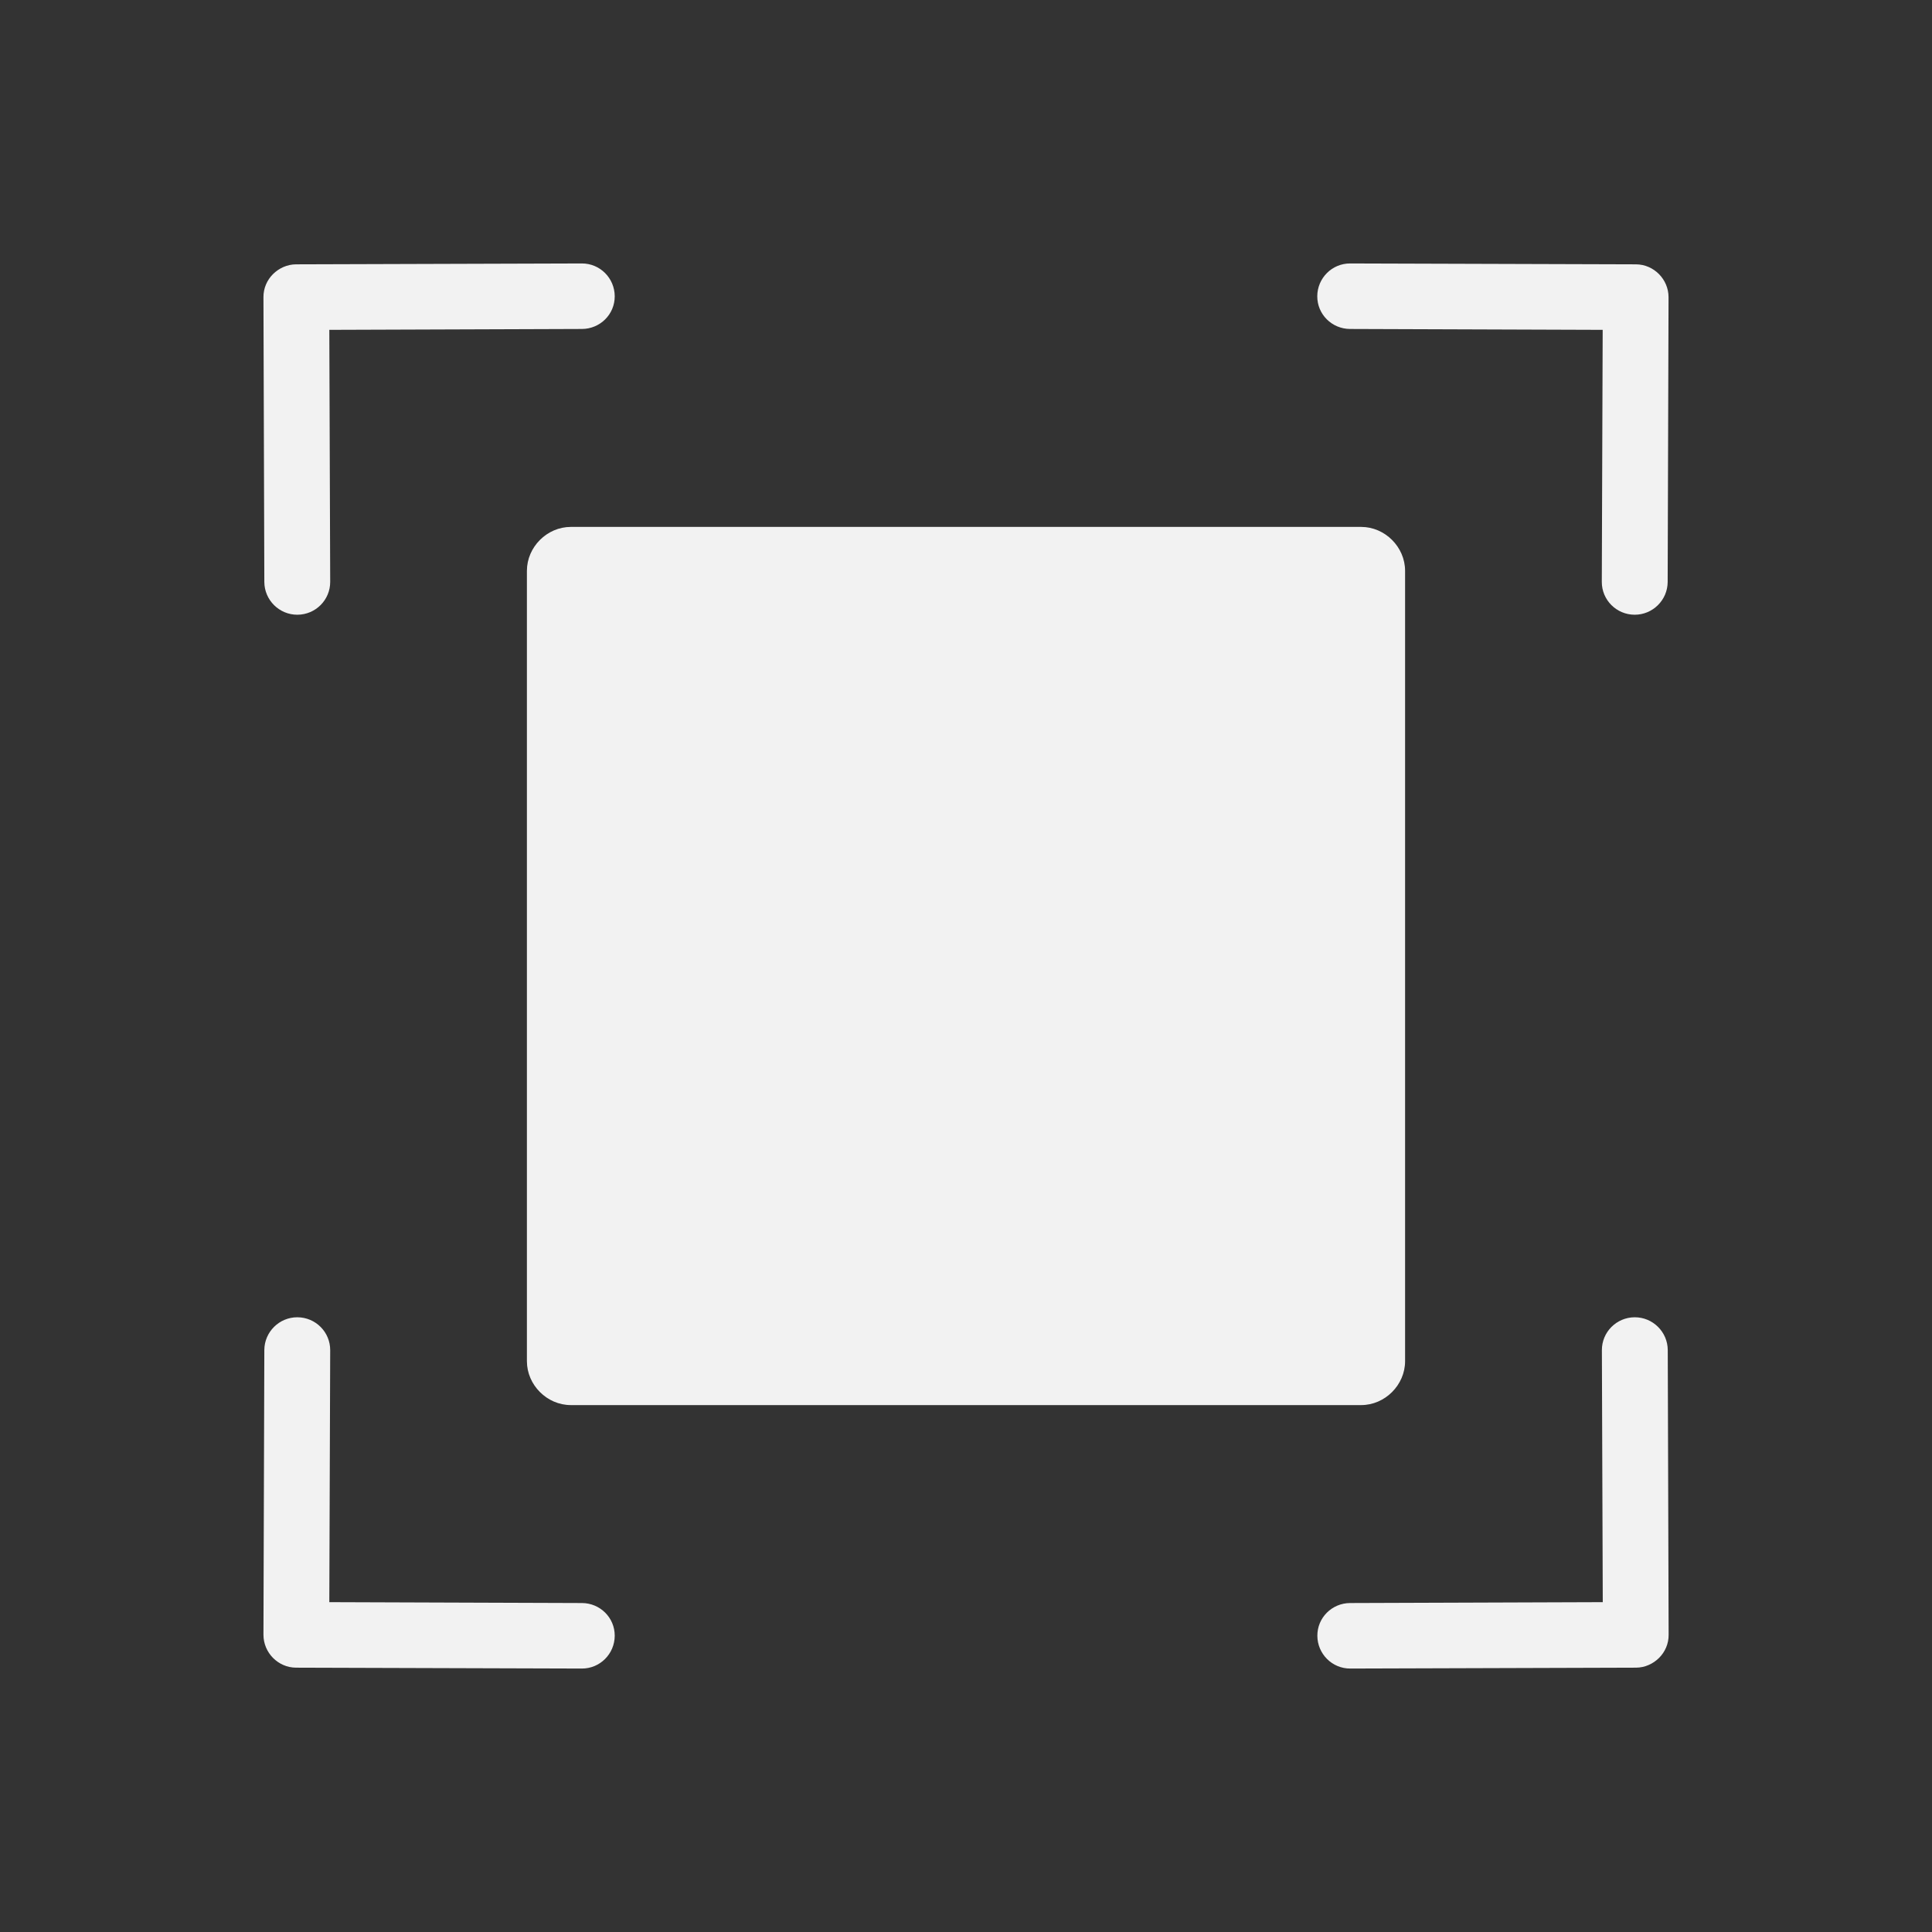 <svg xmlns="http://www.w3.org/2000/svg" viewBox="0 0 22 22">
 <rect x="0" y="0" width="22" height="22" fill="#333333" stroke="none"/>
 <defs id="defs3051">
   <style type="text/css" id="current-color-scheme">
     .ColorScheme-Text {
       color:#f2f2f2;
     }
     </style>
 </defs>
   <path
      style="fill:currentColor;fill-opacity:1;stroke:none"
      d="m6.625 3-3.252.01c-.103 0-.196.044-.264.111-.068.068-.11.161-.109.264l.01 3.242c.001.206.17.374.377.373.207-.001.374-.169.373-.375l-.01-2.869 2.877-.01c.207-.001.374-.167.373-.373-.001-.206-.168-.374-.375-.373zm8.75 0c-.207-.001-.374.167-.375.373-.001.206.166.372.373.373l2.877.01-.01 2.869c-.001.206.166.374.373.375.207.001.376-.167.377-.373l.01-3.242c0-.103-.042-.196-.109-.264-.068-.068-.16-.111-.264-.111zm-8.875 3c-.271 0-.5.229-.5.5v9c0 .271.229.5.5.5h9c .271 0 .5-.229.5-.5v-9c0-.271-.229-.5-.5-.5zm-3.113 9c-.207-.001-.376.167-.377.373l-.01 3.242c-0.0.103.042.196.109.264.068.068.16.111.264.111l3.252.01c.207.001.374-.167.375-.373.001-.206-.166-.372-.373-.373l-2.877-.01.01-2.869c.001-.206-.166-.374-.373-.375zm15.227 0c-.207.001-.374.169-.373.375l.01 2.869-2.877.01c-.207.001-.374.167-.373.373.001.206.168.374.375.373l3.252-.01c.103-0.0.196-.044.264-.111.068-.068.11-.161.109-.264l-.01-3.242c-.001-.206-.17-.374-.377-.373z"
      class="ColorScheme-Text" />
</svg> 

